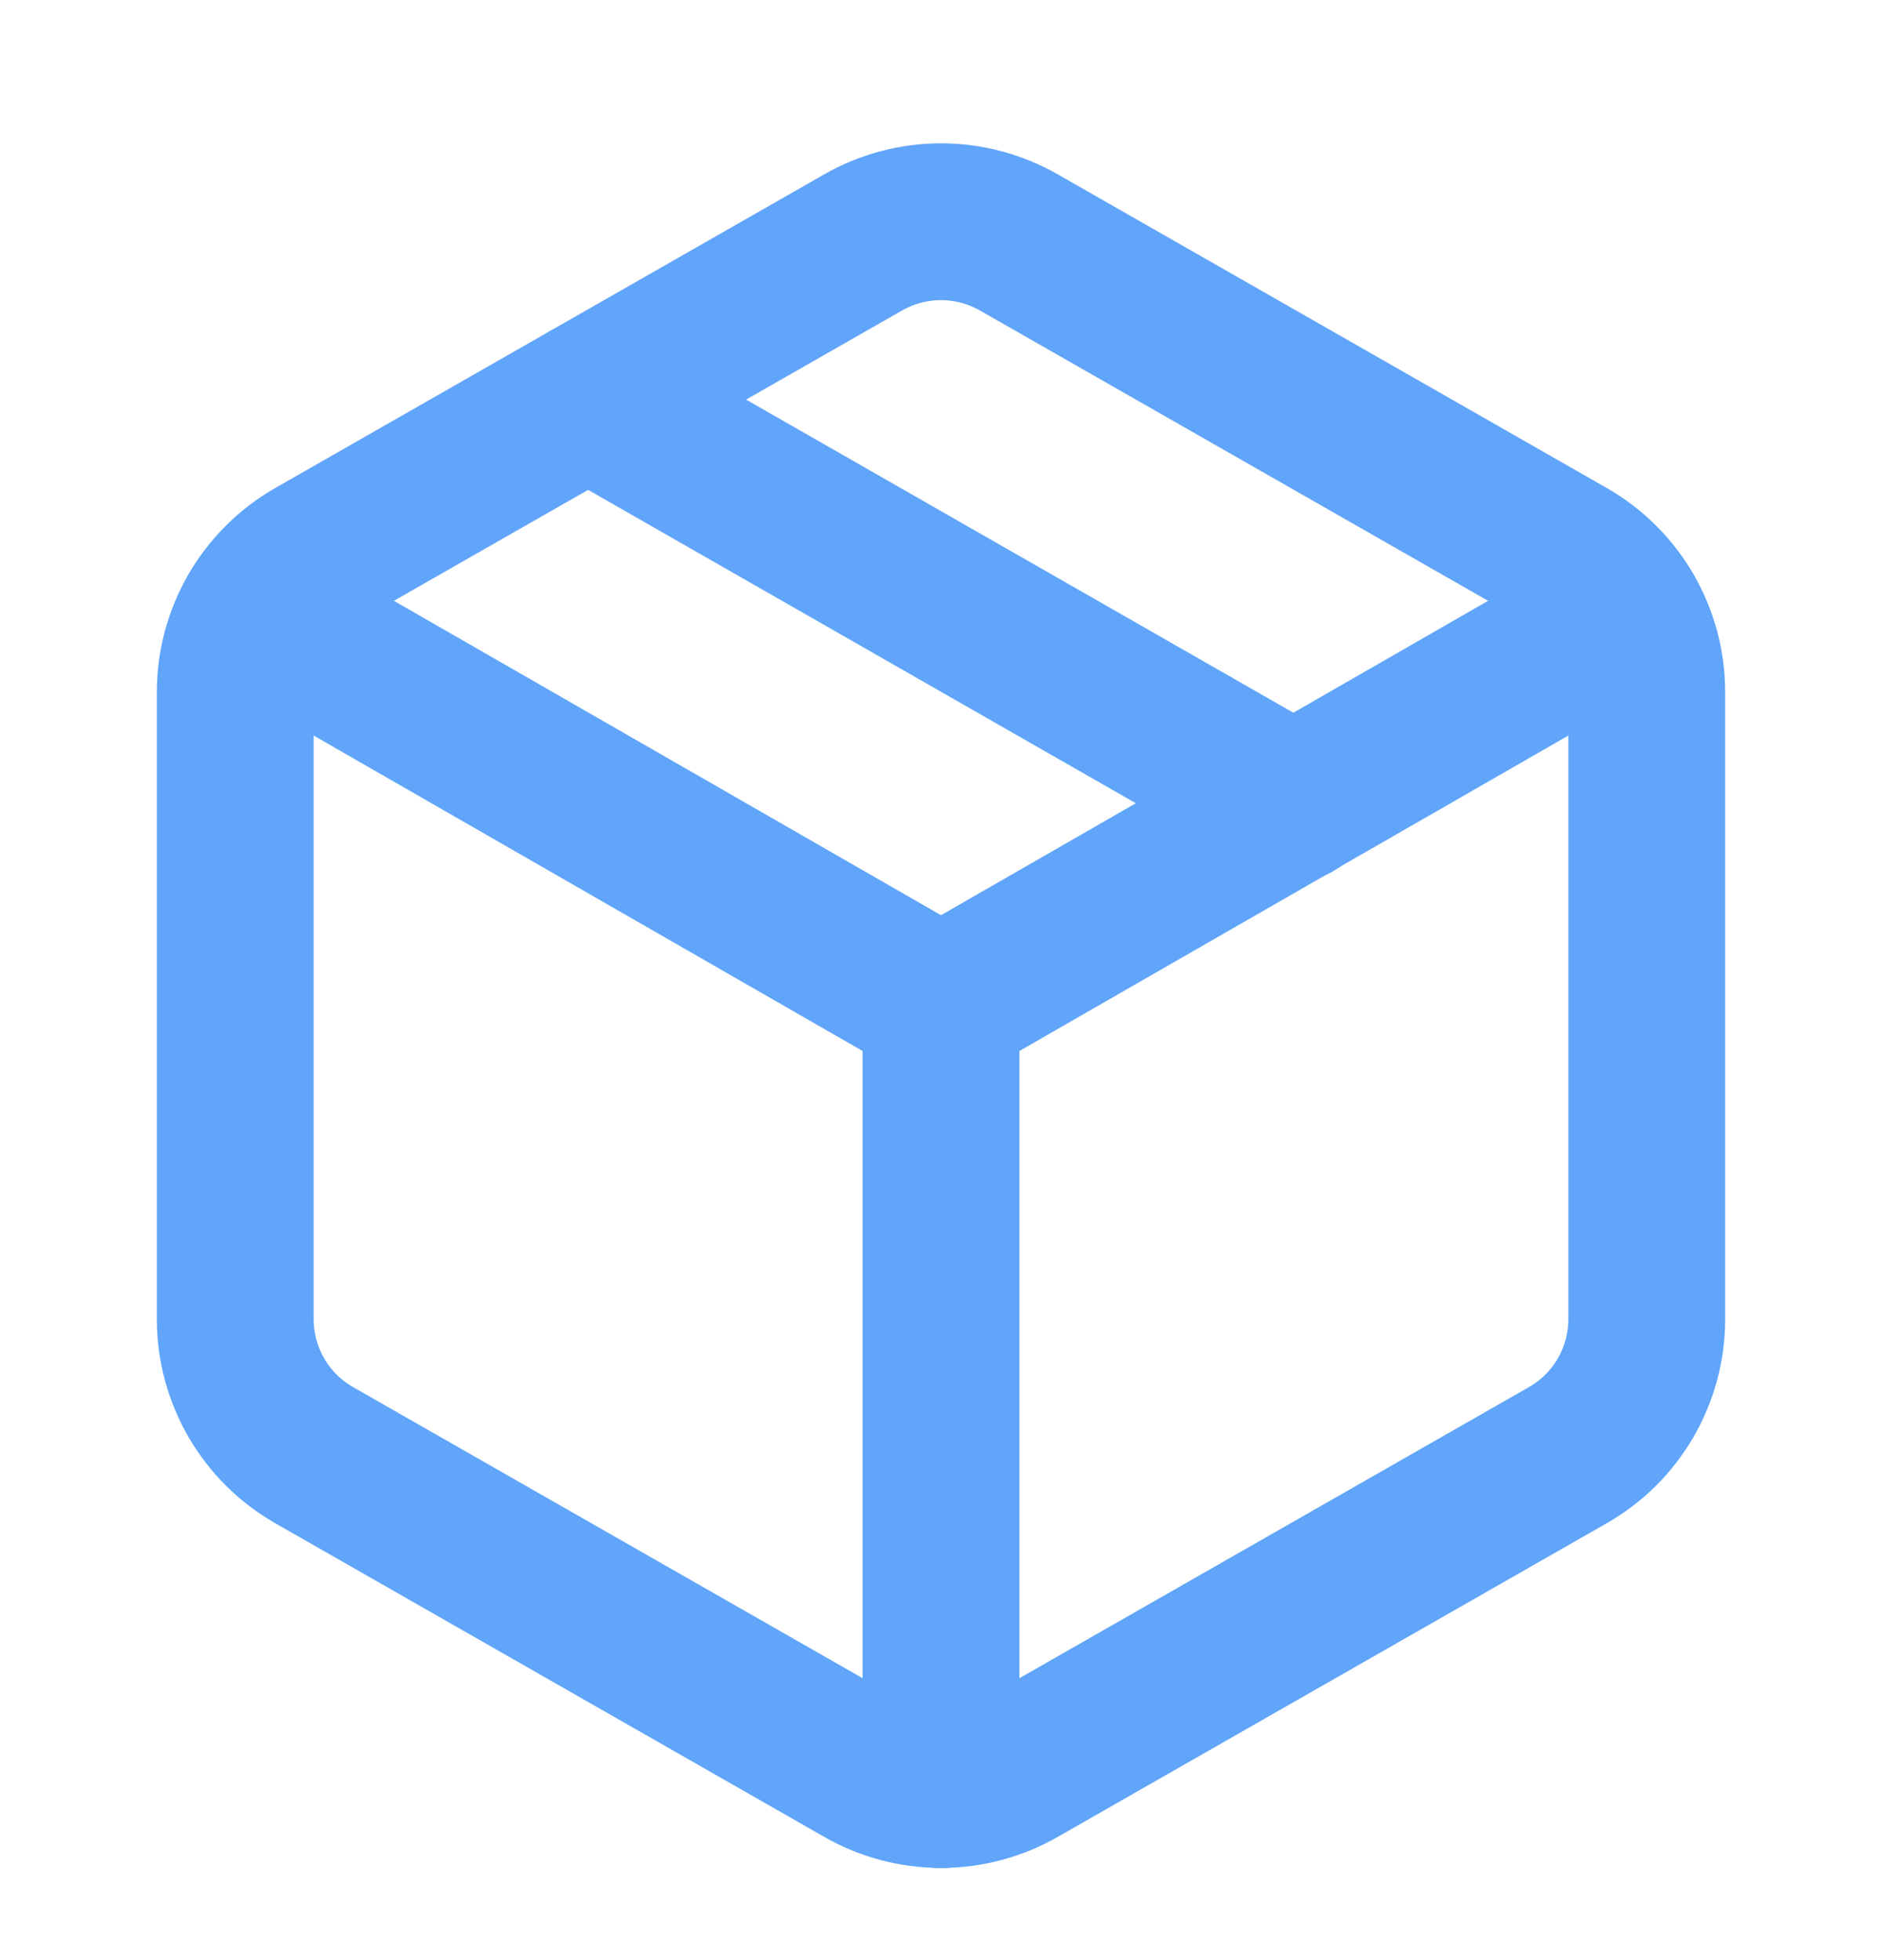 <?xml version="1.0" encoding="UTF-8"?> <svg xmlns="http://www.w3.org/2000/svg" width="24" height="25" viewBox="0 0 24 25" fill="none"><path d="M7.5 5.096L16.5 10.246" stroke="#60A5FA" stroke-width="2" stroke-linecap="round" stroke-linejoin="round"></path><path d="M21 8.826C21 8.475 20.907 8.131 20.732 7.827C20.556 7.524 20.304 7.271 20 7.096L13 3.096C12.696 2.921 12.351 2.828 12 2.828C11.649 2.828 11.304 2.921 11 3.096L4 7.096C3.696 7.271 3.444 7.524 3.268 7.827C3.093 8.131 3 8.475 3 8.826V16.826C3 17.177 3.093 17.521 3.268 17.825C3.444 18.129 3.696 18.381 4 18.556L11 22.556C11.304 22.732 11.649 22.824 12 22.824C12.351 22.824 12.696 22.732 13 22.556L20 18.556C20.304 18.381 20.556 18.129 20.732 17.825C20.907 17.521 21 17.177 21 16.826V8.826Z" stroke="#60A5FA" stroke-width="2" stroke-linecap="round" stroke-linejoin="round"></path><path d="M3.3 7.826L12 12.826L20.7 7.826" stroke="#60A5FA" stroke-width="2" stroke-linecap="round" stroke-linejoin="round"></path><path d="M12 22.826V12.826" stroke="#60A5FA" stroke-width="2" stroke-linecap="round" stroke-linejoin="round"></path></svg> 